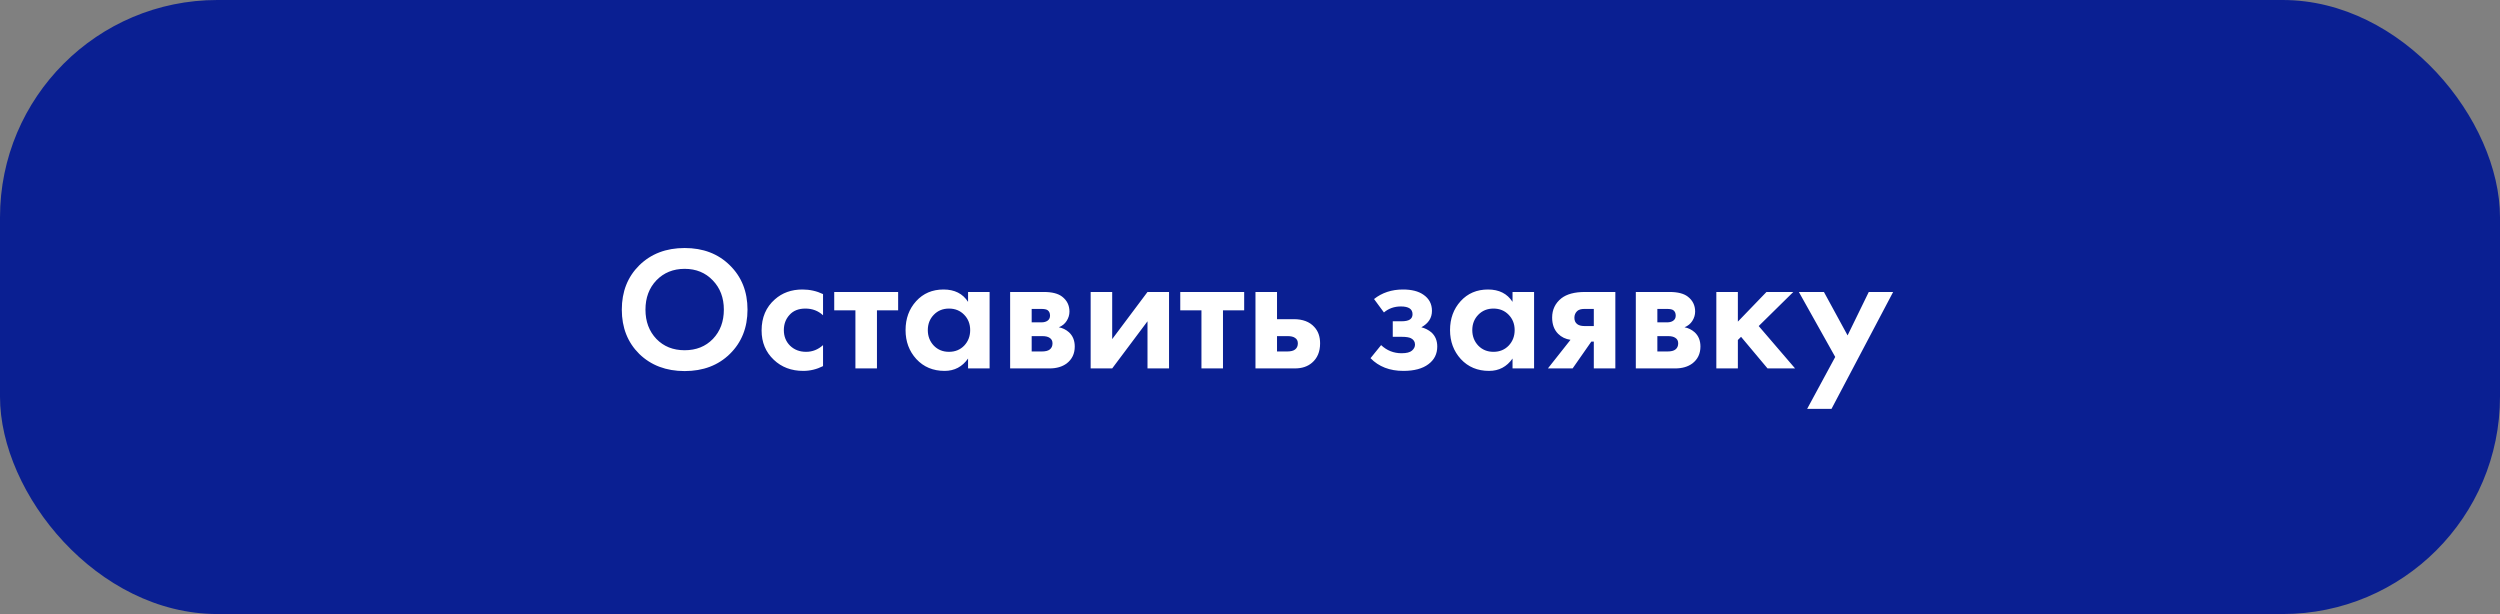 <?xml version="1.0" encoding="UTF-8"?> <svg xmlns="http://www.w3.org/2000/svg" width="285" height="70" viewBox="0 0 285 70" fill="none"><rect x="0" y="0" width="285" height="70" fill="#808080" stroke="none"/> <rect width="285" height="70" rx="24.783" fill="#0A1F92"></rect> <path d="M72.878 30.246C74.22 28.931 75.944 28.274 78.051 28.274C80.157 28.274 81.875 28.931 83.203 30.246C84.545 31.561 85.216 33.245 85.216 35.298C85.216 37.351 84.545 39.035 83.203 40.35C81.875 41.651 80.157 42.302 78.051 42.302C75.944 42.302 74.22 41.651 72.878 40.35C71.55 39.035 70.886 37.351 70.886 35.298C70.886 33.245 71.55 31.561 72.878 30.246ZM74.83 38.639C75.662 39.498 76.736 39.927 78.051 39.927C79.366 39.927 80.439 39.498 81.271 38.639C82.103 37.767 82.519 36.653 82.519 35.298C82.519 33.943 82.096 32.829 81.251 31.957C80.419 31.085 79.352 30.648 78.051 30.648C76.749 30.648 75.676 31.085 74.83 31.957C73.999 32.829 73.583 33.943 73.583 35.298C73.583 36.653 73.999 37.767 74.83 38.639ZM93.826 33.527V35.942C93.276 35.432 92.605 35.177 91.813 35.177C91.035 35.177 90.431 35.419 90.002 35.902C89.573 36.371 89.358 36.948 89.358 37.633C89.358 38.344 89.593 38.934 90.062 39.404C90.545 39.873 91.156 40.108 91.894 40.108C92.618 40.108 93.263 39.853 93.826 39.343V41.738C93.102 42.101 92.35 42.282 91.572 42.282C90.217 42.282 89.096 41.859 88.211 41.014C87.285 40.142 86.822 39.028 86.822 37.673C86.822 36.197 87.325 35.016 88.332 34.13C89.177 33.379 90.223 33.003 91.471 33.003C92.317 33.003 93.102 33.178 93.826 33.527ZM102.388 35.378H99.973V42H97.517V35.378H95.102V33.285H102.388V35.378ZM110.359 34.412V33.285H112.814V42H110.359V40.873C109.701 41.812 108.809 42.282 107.682 42.282C106.367 42.282 105.294 41.832 104.462 40.933C103.643 40.034 103.234 38.934 103.234 37.633C103.234 36.318 103.636 35.217 104.442 34.332C105.247 33.446 106.286 33.003 107.561 33.003C108.822 33.003 109.755 33.473 110.359 34.412ZM109.916 35.882C109.46 35.412 108.883 35.177 108.185 35.177C107.487 35.177 106.91 35.412 106.454 35.882C105.998 36.351 105.77 36.935 105.77 37.633C105.77 38.33 105.998 38.921 106.454 39.404C106.91 39.873 107.487 40.108 108.185 40.108C108.883 40.108 109.46 39.873 109.916 39.404C110.372 38.921 110.6 38.33 110.6 37.633C110.6 36.935 110.372 36.351 109.916 35.882ZM115.155 33.285H118.999C119.925 33.285 120.616 33.46 121.072 33.808C121.636 34.238 121.918 34.808 121.918 35.519C121.918 35.895 121.81 36.251 121.596 36.586C121.394 36.908 121.099 37.15 120.71 37.31C121.14 37.391 121.522 37.579 121.857 37.874C122.3 38.277 122.522 38.82 122.522 39.504C122.522 40.323 122.213 40.967 121.596 41.437C121.086 41.812 120.435 42 119.643 42H115.155V33.285ZM117.611 36.747H118.738C118.993 36.747 119.207 36.693 119.382 36.586C119.597 36.452 119.704 36.251 119.704 35.982C119.704 35.7 119.61 35.492 119.422 35.358C119.288 35.264 119.046 35.217 118.698 35.217H117.611V36.747ZM117.611 40.068H118.758C119.174 40.068 119.476 39.994 119.664 39.846C119.878 39.685 119.986 39.451 119.986 39.142C119.986 38.86 119.878 38.652 119.664 38.518C119.476 38.384 119.194 38.317 118.818 38.317H117.611V40.068ZM124.334 33.285H126.79V38.659L130.815 33.285H133.27V42H130.815V36.626L126.79 42H124.334V33.285ZM141.836 35.378H139.42V42H136.965V35.378H134.55V33.285H141.836V35.378ZM143.124 33.285H145.58V36.385H147.492C148.512 36.385 149.29 36.68 149.826 37.27C150.269 37.74 150.491 38.364 150.491 39.142C150.491 40.095 150.182 40.833 149.565 41.356C149.068 41.785 148.418 42 147.613 42H143.124V33.285ZM145.58 40.068H146.727C147.143 40.068 147.445 39.994 147.633 39.846C147.847 39.685 147.955 39.451 147.955 39.142C147.955 38.86 147.847 38.652 147.633 38.518C147.445 38.384 147.163 38.317 146.787 38.317H145.58V40.068ZM157.768 35.62L156.641 34.09C157.554 33.366 158.654 33.003 159.942 33.003C160.922 33.003 161.693 33.198 162.257 33.587C162.914 34.03 163.243 34.647 163.243 35.439C163.243 36.244 162.84 36.868 162.035 37.31C162.465 37.418 162.847 37.612 163.182 37.894C163.625 38.297 163.847 38.833 163.847 39.504C163.847 40.35 163.511 41.02 162.84 41.517C162.169 42.027 161.217 42.282 159.982 42.282C158.426 42.282 157.178 41.799 156.239 40.833L157.446 39.343C158.104 39.961 158.882 40.269 159.781 40.269C160.345 40.269 160.74 40.169 160.968 39.967C161.197 39.766 161.311 39.538 161.311 39.283C161.311 38.961 161.156 38.719 160.848 38.558C160.633 38.451 160.284 38.397 159.801 38.397H158.775V36.626H159.761C160.204 36.626 160.526 36.559 160.727 36.425C160.928 36.291 161.029 36.09 161.029 35.821C161.029 35.231 160.586 34.935 159.7 34.935C158.949 34.935 158.305 35.164 157.768 35.62ZM172.429 34.412V33.285H174.885V42H172.429V40.873C171.772 41.812 170.879 42.282 169.752 42.282C168.437 42.282 167.364 41.832 166.532 40.933C165.714 40.034 165.304 38.934 165.304 37.633C165.304 36.318 165.707 35.217 166.512 34.332C167.317 33.446 168.357 33.003 169.632 33.003C170.893 33.003 171.825 33.473 172.429 34.412ZM171.986 35.882C171.53 35.412 170.953 35.177 170.256 35.177C169.558 35.177 168.981 35.412 168.525 35.882C168.068 36.351 167.84 36.935 167.84 37.633C167.84 38.33 168.068 38.921 168.525 39.404C168.981 39.873 169.558 40.108 170.256 40.108C170.953 40.108 171.53 39.873 171.986 39.404C172.443 38.921 172.671 38.33 172.671 37.633C172.671 36.935 172.443 36.351 171.986 35.882ZM176.461 42L179.037 38.739C178.474 38.659 178.004 38.431 177.628 38.055C177.172 37.599 176.944 36.982 176.944 36.203C176.944 35.304 177.293 34.573 177.99 34.01C178.608 33.527 179.507 33.285 180.687 33.285H184.149V42H181.694V38.941H181.412L179.279 42H176.461ZM181.694 37.17V35.217H180.627C180.251 35.217 179.976 35.298 179.802 35.459C179.587 35.66 179.48 35.915 179.48 36.224C179.48 36.546 179.587 36.787 179.802 36.948C179.99 37.096 180.265 37.17 180.627 37.17H181.694ZM186.483 33.285H190.327C191.253 33.285 191.944 33.46 192.4 33.808C192.964 34.238 193.246 34.808 193.246 35.519C193.246 35.895 193.138 36.251 192.924 36.586C192.722 36.908 192.427 37.15 192.038 37.31C192.468 37.391 192.85 37.579 193.185 37.874C193.628 38.277 193.85 38.82 193.85 39.504C193.85 40.323 193.541 40.967 192.924 41.437C192.414 41.812 191.763 42 190.971 42H186.483V33.285ZM188.939 36.747H190.066C190.321 36.747 190.535 36.693 190.71 36.586C190.924 36.452 191.032 36.251 191.032 35.982C191.032 35.7 190.938 35.492 190.75 35.358C190.616 35.264 190.374 35.217 190.025 35.217H188.939V36.747ZM188.939 40.068H190.086C190.502 40.068 190.804 39.994 190.992 39.846C191.206 39.685 191.314 39.451 191.314 39.142C191.314 38.86 191.206 38.652 190.992 38.518C190.804 38.384 190.522 38.317 190.146 38.317H188.939V40.068ZM195.662 33.285H198.117V36.666L201.378 33.285H204.437L200.492 37.17L204.639 42H201.499L198.48 38.397L198.117 38.76V42H195.662V33.285ZM206.016 46.609L209.216 40.692L205.07 33.285H207.928L210.625 38.236L213.04 33.285H215.818L208.793 46.609H206.016Z" fill="white"></path> </svg> 